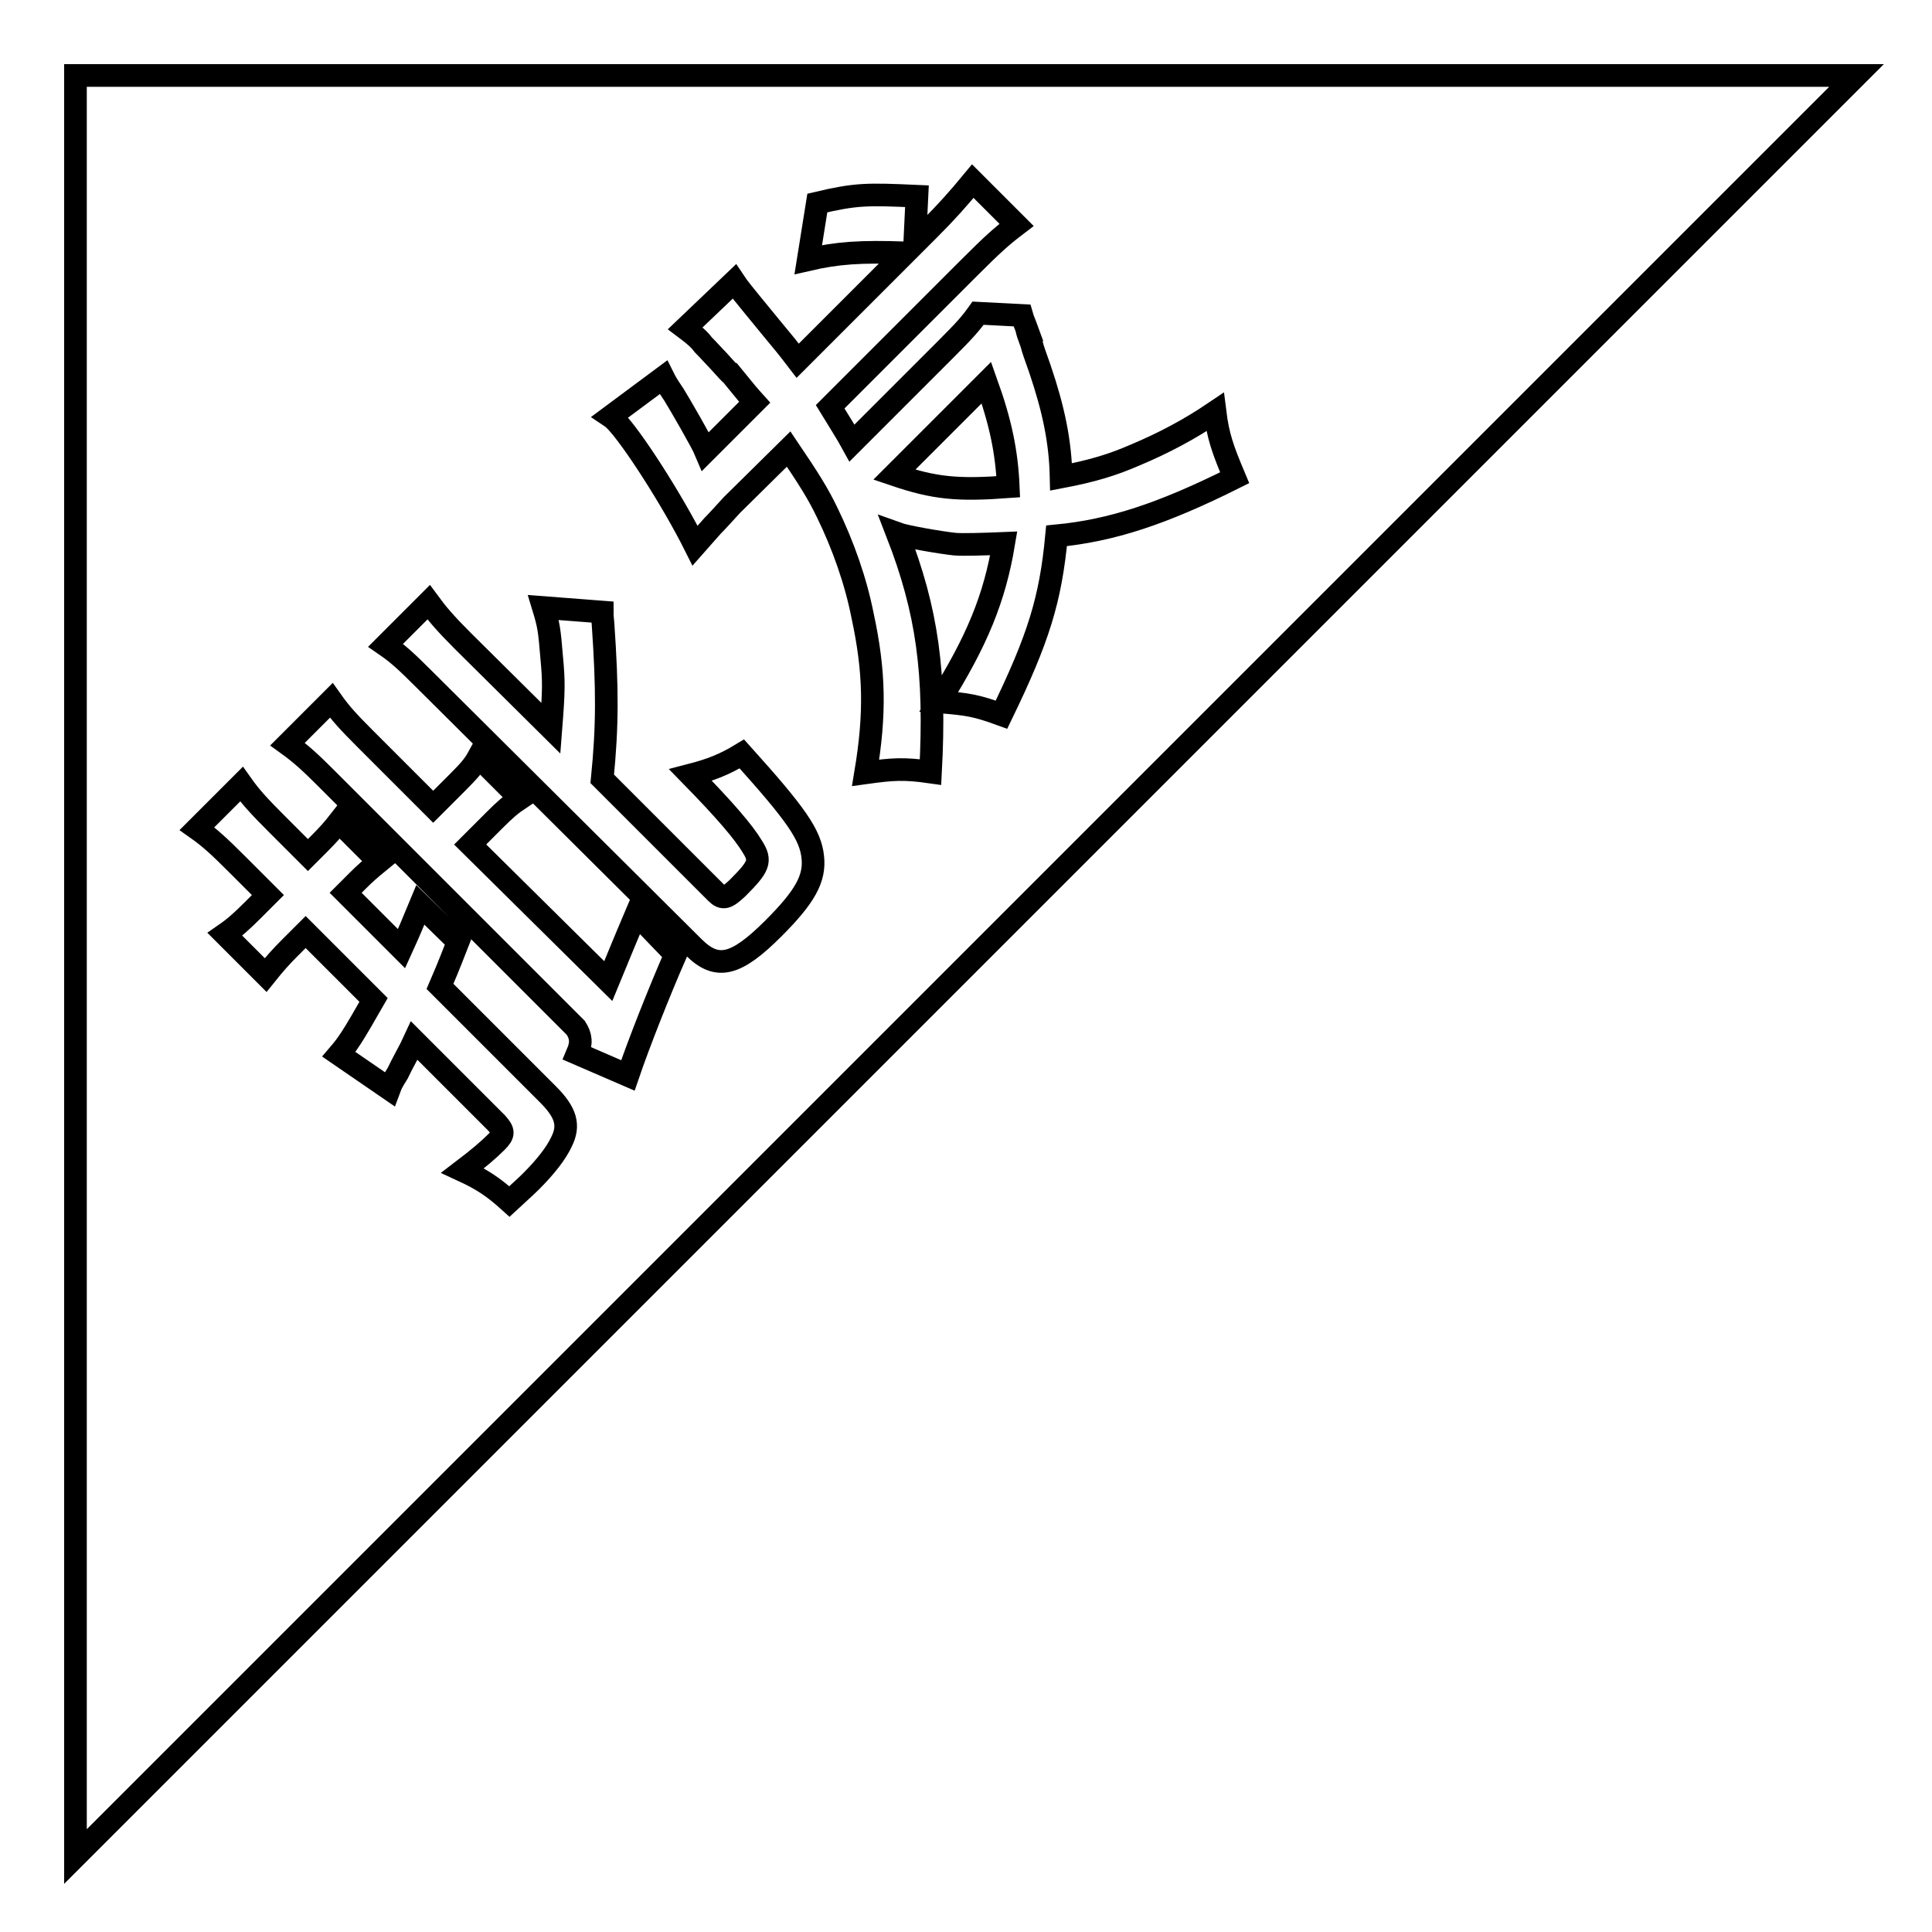 <?xml version="1.0" encoding="utf-8"?>
<!-- Svg Vector Icons : http://www.onlinewebfonts.com/icon -->
<!DOCTYPE svg PUBLIC "-//W3C//DTD SVG 1.1//EN" "http://www.w3.org/Graphics/SVG/1.1/DTD/svg11.dtd">
<svg version="1.1" xmlns="http://www.w3.org/2000/svg" xmlns:xlink="http://www.w3.org/1999/xlink" x="0px" y="0px" viewBox="0 0 256 256" enable-background="new 0 0 256 256" xml:space="preserve">
<g> <path stroke-width="3" fill-opacity="0" stroke="#000000"  d="M10,10v236L246,10H10z M74.4,151.3c-0.7,1.5-2.1,3.3-4,5.2c-0.8,0.8-1.5,1.4-2.9,2.7 c-2.1-1.9-3.6-2.9-6.2-4.1c2.1-1.6,3.4-2.7,4.5-3.8c1-1,1-1.4,0-2.5l-10.9-10.9c-0.5,1.1-1.7,3.2-2.2,4.3c-0.8,1.3-0.8,1.3-1.1,2.1 l-6.7-4.6c1.2-1.4,1.8-2.3,4.6-7.2l-9-9l-2.1,2.1c-1.2,1.2-2,2.1-3.2,3.6l-5.4-5.4c1.3-0.9,2.2-1.7,3.7-3.2l2-2l-4-4 c-2.5-2.5-3.7-3.6-5.4-4.8l5.9-5.9c1.2,1.7,2.3,2.9,4.8,5.4l4,4l1.6-1.6c1-1,1.8-1.9,2.5-2.8l5.3,5.3c-1.1,0.9-1.8,1.5-2.8,2.5 l-1.6,1.6l7.4,7.4c1-2.2,1.3-2.9,2.5-5.8l5,4.9c-1.4,3.6-1.8,4.5-2.4,5.9l14.3,14.3C75,147.4,75.5,149.1,74.4,151.3z M83.2,142.5 l-6.7-2.9c0.6-1.4,0.5-2.3-0.2-3.4l-33.1-33.1c-2.1-2.1-3.3-3.2-5.1-4.5l5.8-5.8c1.2,1.7,2.2,2.8,4.5,5.1l9,9l3.2-3.2 c1.6-1.6,2.2-2.3,2.8-3.4l5.5,5.5c-1.2,0.8-2,1.5-3.3,2.8l-3.3,3.3L80.6,130c1.2-2.9,2-4.9,3.7-8.9l5.2,5.4 C87.4,131.3,84.7,138.1,83.2,142.5z M102.5,123c-5,5-7.5,5.6-10.6,2.5L56.2,90c-2.4-2.4-3.5-3.4-5.1-4.5l5.7-5.7 c1.1,1.5,2.2,2.8,4.5,5.1L73,96.5c0.4-5.1,0.4-6.2,0.1-9.4c-0.3-3.7-0.4-4.3-1.1-6.6l7.8,0.6c0,0.5,0,0.5,0.1,1.5 c0.6,8.7,0.6,13.6-0.1,20.6l15.1,15.1c0.9,0.9,1.4,0.7,2.8-0.6c2.9-2.9,3.2-3.6,2-5.5c-1.2-2-3.7-4.9-8.2-9.5 c2.7-0.7,4.5-1.4,6.8-2.8c7.2,8,9.1,10.7,9.4,13.7C108,116.4,106.7,118.8,102.5,123z M132.7,94.7c-3.3-1.2-4.4-1.4-8.3-1.7 c5.1-8.1,7.4-13.8,8.6-21c-2.4,0.1-5.6,0.2-6.5,0.1c-1.9-0.2-6.5-1-7.6-1.4c4,10.3,5.1,18.5,4.4,31.6c-3.5-0.5-5-0.4-8.6,0.1 c1.3-7.8,1.2-13.4-0.4-20.8c-0.9-4.6-2.6-9.4-4.7-13.7c-1.2-2.5-2.4-4.4-5.1-8.4L97,66.9c-1.1,1.2-2,2.2-2.6,2.8 c-0.1,0.1-0.8,0.9-2.3,2.6c-3-6-8.4-14.4-10.6-16.6c-0.1-0.1-0.3-0.3-0.6-0.5l7-5.2c0.4,0.8,0.4,0.8,1.4,2.3 c0.8,1.3,3.7,6.3,4.2,7.5l6.5-6.5c-0.9-1-0.9-1-3.1-3.7c-0.1,0-0.8-0.8-1.8-1.9c-0.5-0.5-1.1-1.2-1.9-2c-0.3-0.4-0.4-0.5-0.7-0.8 c-0.3-0.3-0.9-0.8-1.7-1.4l6.5-6.2c0.6,0.9,0.6,0.9,4.7,5.9c2,2.4,2.4,2.9,3.7,4.6l14.3-14.3c-6-0.2-9,0-12.9,0.9l1.2-7.5 c5.1-1.2,6.5-1.2,13.2-0.9l-0.3,6.3l1.9-1.9c2.4-2.4,3.9-4.1,5.8-6.4l5.8,5.8c-2.1,1.6-3.2,2.6-6.4,5.8l-18.3,18.3 c1.1,1.8,2.3,3.7,2.9,4.8l12.5-12.5c2.4-2.4,3.2-3.3,4.2-4.7l5.8,0.3c0.2,0.7,0.3,0.8,0.7,1.9c-0.1,0,0.2,0.8,0.6,1.9 c0.1,0.5,0.5,1.6,1.1,3.3c1.8,5.3,2.7,9.6,2.8,14.3c4.2-0.8,6.8-1.6,9.8-2.9c3.8-1.6,7.2-3.4,10.6-5.7c0.4,3.2,1,4.9,2.6,8.7 c-9.6,4.8-16.3,7-23.6,7.7C139.2,79.5,137.6,84.6,132.7,94.7z M118.5,62.9c5.3,1.8,8.3,2.1,15.1,1.6c-0.2-4.6-1-8.5-2.9-13.8 L118.5,62.9z"/></g>
</svg>